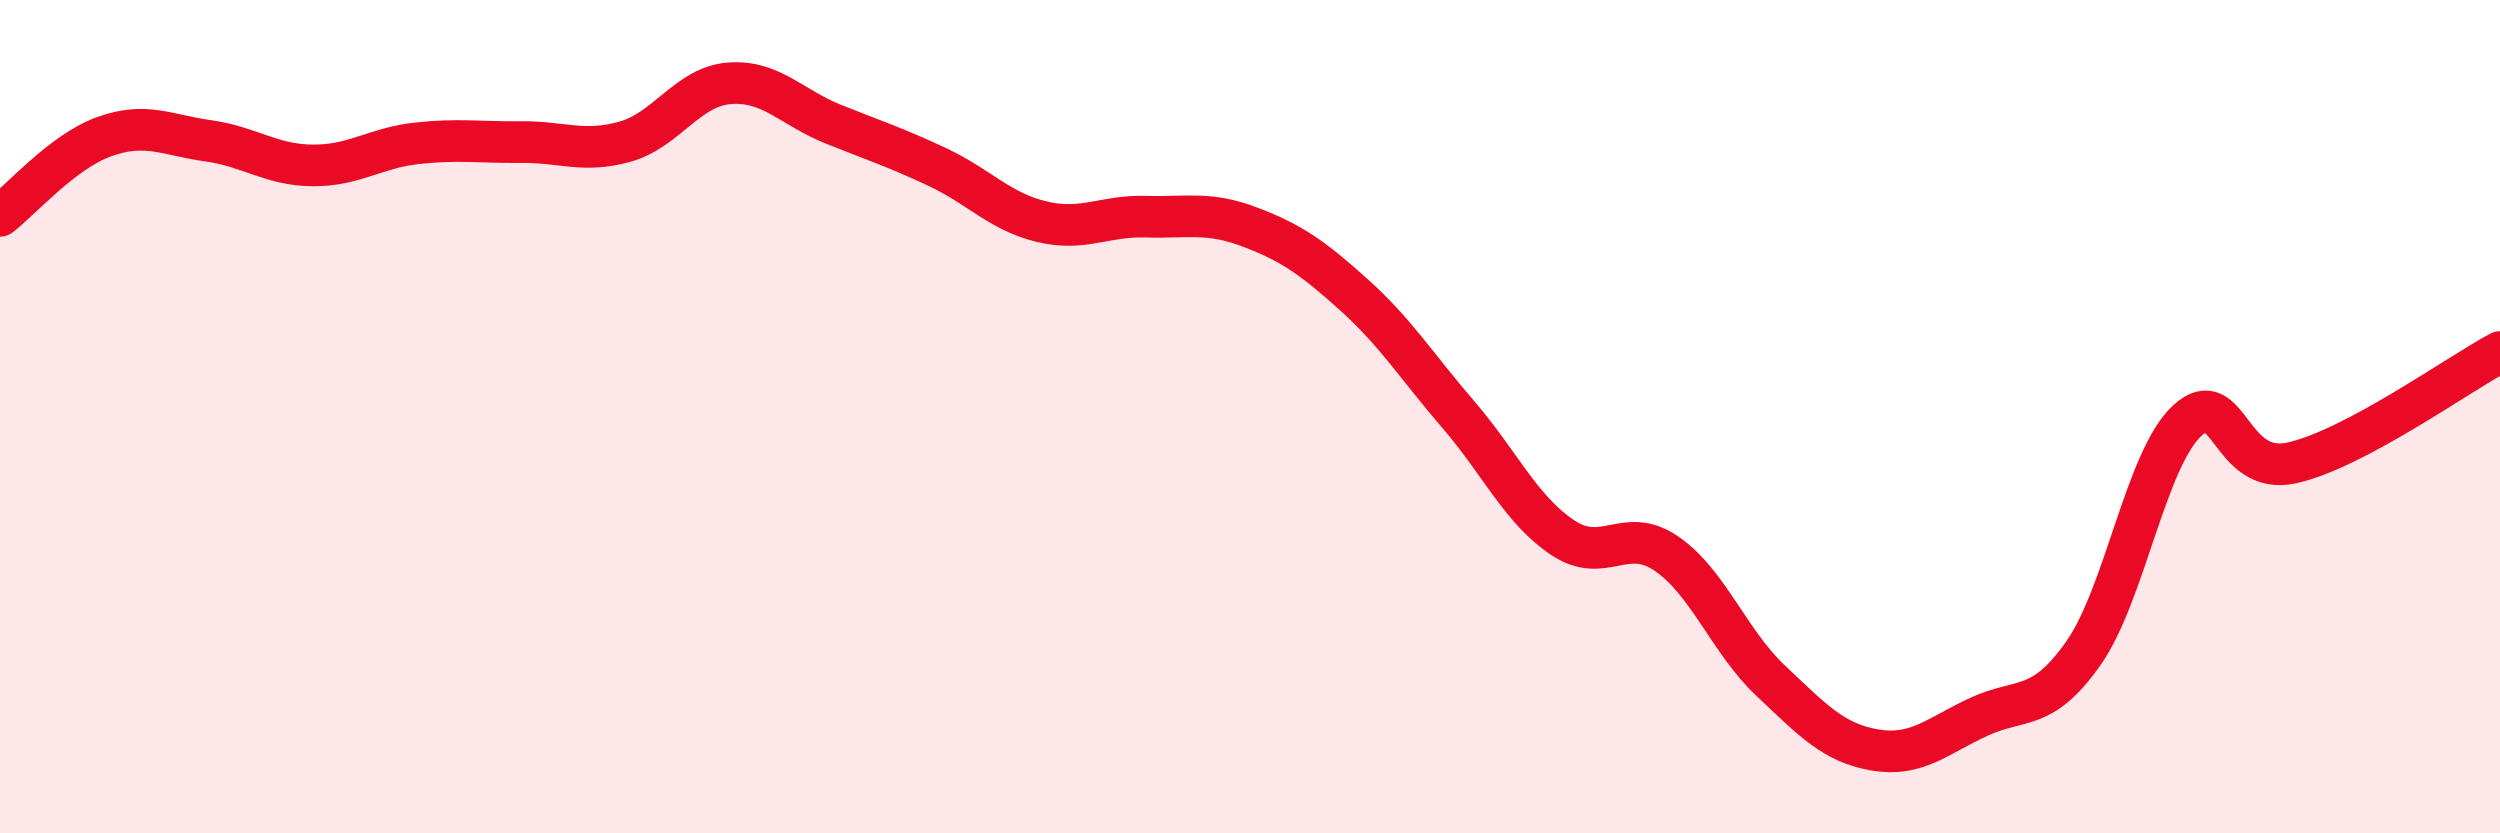 
    <svg width="60" height="20" viewBox="0 0 60 20" xmlns="http://www.w3.org/2000/svg">
      <path
        d="M 0,5.18 C 0.5,4.8 1.5,3.64 2.5,3.28 C 3.5,2.92 4,3.24 5,3.38 C 6,3.52 6.5,3.96 7.5,3.97 C 8.5,3.98 9,3.55 10,3.44 C 11,3.33 11.5,3.42 12.5,3.41 C 13.5,3.4 14,3.68 15,3.4 C 16,3.12 16.5,2.08 17.5,2 C 18.5,1.92 19,2.58 20,2.98 C 21,3.38 21.5,3.54 22.5,4.01 C 23.5,4.48 24,5.08 25,5.32 C 26,5.56 26.5,5.17 27.5,5.2 C 28.5,5.23 29,5.07 30,5.45 C 31,5.83 31.5,6.18 32.5,7.08 C 33.5,7.98 34,8.79 35,9.95 C 36,11.11 36.5,12.23 37.5,12.9 C 38.5,13.57 39,12.6 40,13.29 C 41,13.98 41.5,15.4 42.5,16.34 C 43.5,17.28 44,17.83 45,18 C 46,18.17 46.5,17.66 47.5,17.2 C 48.5,16.74 49,17.1 50,15.68 C 51,14.26 51.5,11 52.5,10.09 C 53.5,9.18 53.5,11.44 55,11.11 C 56.5,10.78 59,8.98 60,8.45L60 20L0 20Z"
        fill="#EB0A25"
        opacity="0.1"
        stroke-linecap="round"
        stroke-linejoin="round"
      />
      <path
        d="M 0,5.18 C 0.5,4.8 1.5,3.64 2.5,3.28 C 3.5,2.92 4,3.24 5,3.38 C 6,3.52 6.5,3.96 7.5,3.97 C 8.5,3.98 9,3.55 10,3.44 C 11,3.33 11.5,3.42 12.5,3.41 C 13.5,3.4 14,3.68 15,3.4 C 16,3.12 16.5,2.08 17.5,2 C 18.5,1.92 19,2.58 20,2.98 C 21,3.38 21.5,3.54 22.5,4.01 C 23.5,4.48 24,5.08 25,5.32 C 26,5.56 26.5,5.17 27.5,5.2 C 28.5,5.23 29,5.07 30,5.45 C 31,5.83 31.5,6.18 32.5,7.08 C 33.5,7.98 34,8.79 35,9.95 C 36,11.11 36.5,12.23 37.5,12.9 C 38.5,13.57 39,12.6 40,13.29 C 41,13.98 41.5,15.4 42.5,16.34 C 43.5,17.28 44,17.83 45,18 C 46,18.17 46.5,17.66 47.5,17.2 C 48.5,16.74 49,17.1 50,15.68 C 51,14.26 51.5,11 52.5,10.09 C 53.5,9.18 53.5,11.44 55,11.11 C 56.5,10.78 59,8.98 60,8.45"
        stroke="#EB0A25"
        stroke-width="1"
        fill="none"
        stroke-linecap="round"
        stroke-linejoin="round"
      />
    </svg>
  